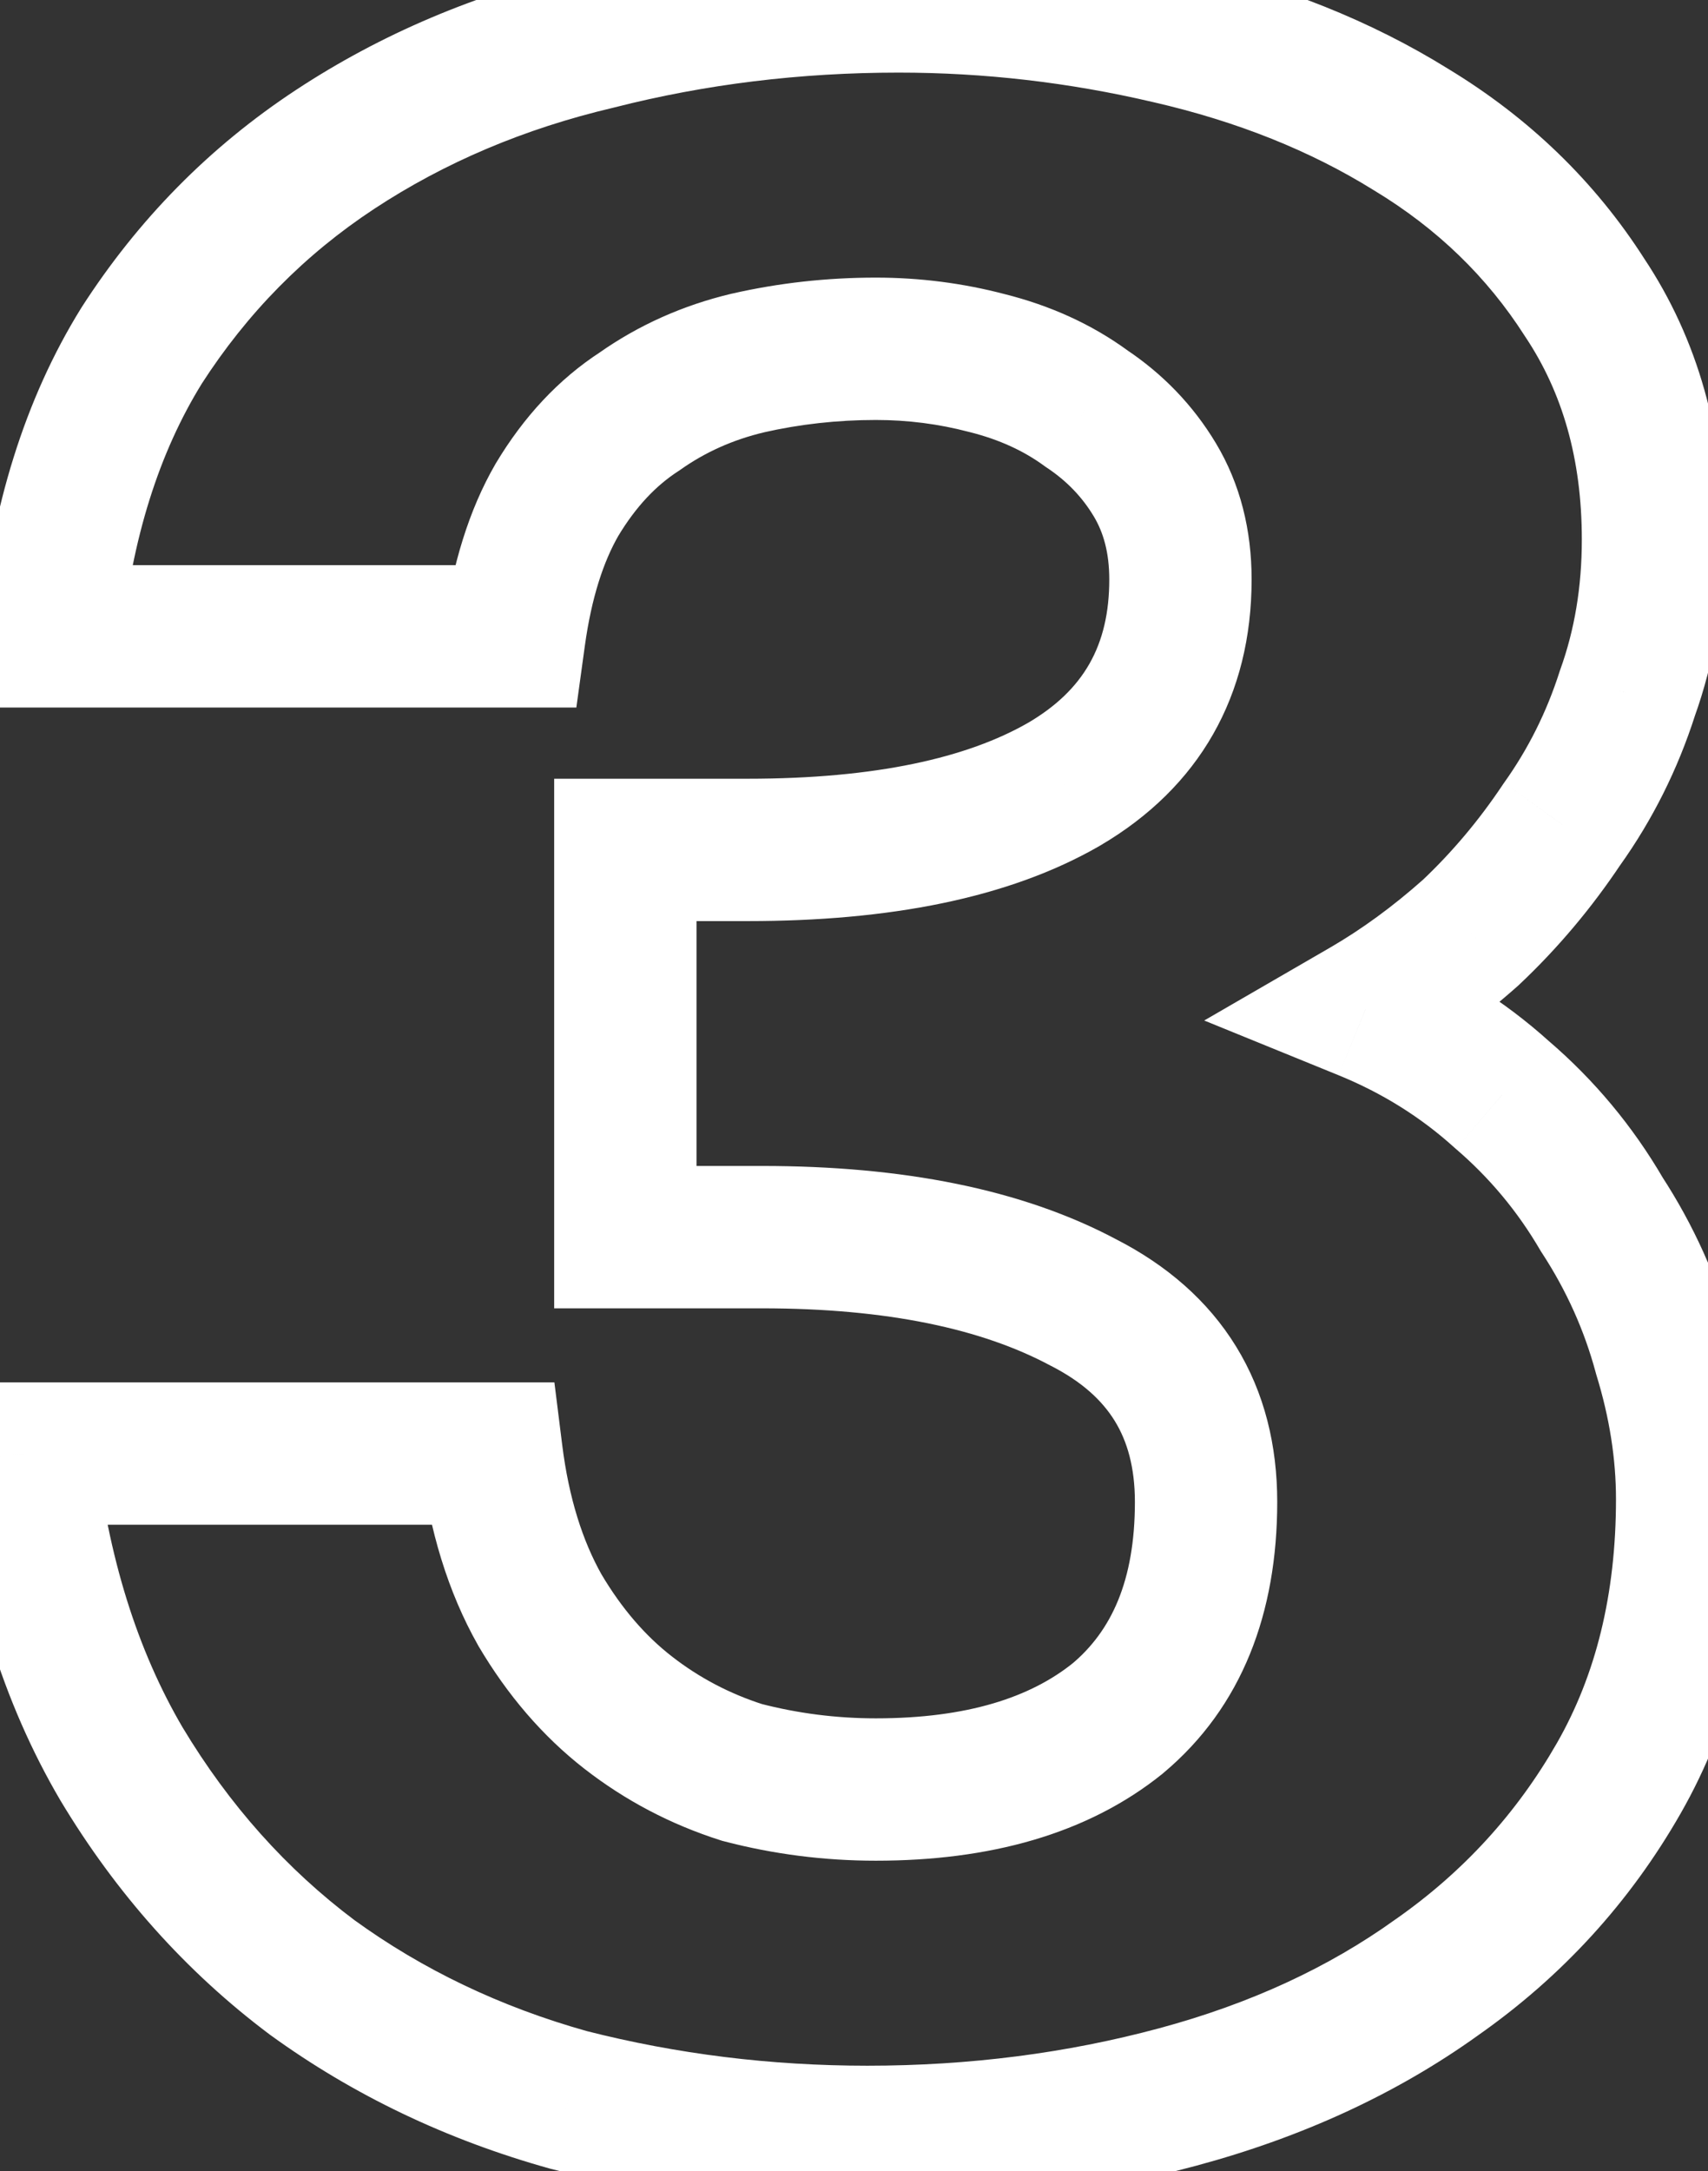 <svg width="48" height="61" viewBox="0 0 48 61" fill="none" xmlns="http://www.w3.org/2000/svg">
<rect x="0" y="0" width="48" height="61" fill="#333333" stroke="none"/>
<path d="M31.414 48.28L32.67 49.837L32.684 49.825L32.699 49.812L31.414 48.28ZM30.454 36.6L29.511 38.364L29.527 38.372L29.543 38.38L30.454 36.6ZM17.574 34.76H15.574V36.76H17.574V34.76ZM17.574 23.88V21.88H15.574V23.88H17.574ZM29.894 22.04L30.891 23.774L30.898 23.77L30.904 23.766L29.894 22.04ZM32.454 13.48L30.739 14.509L30.739 14.509L32.454 13.48ZM30.534 11.48L29.351 13.093L29.387 13.119L29.425 13.144L30.534 11.48ZM27.734 10.2L27.225 12.134L27.237 12.137L27.249 12.14L27.734 10.2ZM21.014 10.2L20.571 8.25L20.561 8.252L20.551 8.254L21.014 10.2ZM17.974 11.56L19.061 13.239L19.095 13.217L19.127 13.194L17.974 11.56ZM15.654 14.04L13.939 13.011L13.931 13.024L13.923 13.038L15.654 14.04ZM14.454 17.88V19.88H16.197L16.435 18.153L14.454 17.88ZM1.414 17.88L-0.576 17.681L-0.796 19.88H1.414V17.88ZM3.974 9.72L2.292 8.638L2.283 8.653L2.274 8.667L3.974 9.72ZM9.414 4.2L8.314 2.53L8.314 2.53L9.414 4.2ZM16.774 1.08L17.232 3.027L17.25 3.023L17.268 3.018L16.774 1.08ZM32.854 0.92L32.398 2.867L32.407 2.869L32.854 0.92ZM39.654 3.64L38.598 5.339L38.608 5.345L38.618 5.351L39.654 3.64ZM44.534 8.36L42.849 9.437L42.859 9.453L42.87 9.469L44.534 8.36ZM45.734 19.48L43.852 18.803L43.84 18.836L43.829 18.87L45.734 19.48ZM43.894 23.16L42.267 21.997L42.248 22.024L42.23 22.051L43.894 23.16ZM41.334 26.2L42.663 27.695L42.685 27.675L42.707 27.654L41.334 26.2ZM38.374 28.36L37.372 26.629L33.842 28.673L37.62 30.212L38.374 28.36ZM42.214 30.76L40.872 32.243L40.892 32.261L40.913 32.279L42.214 30.76ZM45.014 34.12L43.286 35.128L43.312 35.171L43.339 35.212L45.014 34.12ZM46.774 38.04L44.843 38.56L44.852 38.594L44.862 38.628L46.774 38.04ZM45.494 49.96L43.758 48.968L45.494 49.96ZM40.374 55.56L39.227 53.922L39.217 53.928L39.208 53.935L40.374 55.56ZM33.094 58.92L33.614 60.851L33.094 58.92ZM15.974 59L15.435 60.926L15.457 60.932L15.48 60.938L15.974 59ZM8.774 55.56L7.574 57.16L7.587 57.17L7.6 57.179L8.774 55.56ZM3.414 49.56L1.689 50.572L1.694 50.581L1.699 50.589L3.414 49.56ZM0.694 40.84V38.84H-1.54L-1.294 41.061L0.694 40.84ZM13.814 40.84L15.799 40.592L15.58 38.84H13.814V40.84ZM15.174 45.24L13.433 46.224L13.442 46.241L13.452 46.258L15.174 45.24ZM17.654 48.12L18.882 46.541L17.654 48.12ZM20.854 49.8L20.248 51.706L20.298 51.722L20.349 51.735L20.854 49.8ZM24.614 52.28C27.789 52.28 30.552 51.544 32.67 49.837L30.159 46.723C28.969 47.682 27.199 48.28 24.614 48.28V52.28ZM32.699 49.812C34.911 47.958 35.894 45.306 35.894 42.2H31.894C31.894 44.428 31.224 45.829 30.129 46.748L32.699 49.812ZM35.894 42.2C35.894 40.614 35.536 39.131 34.738 37.833C33.941 36.536 32.78 35.544 31.365 34.819L29.543 38.38C30.421 38.83 30.98 39.358 31.33 39.927C31.679 40.495 31.894 41.226 31.894 42.2H35.894ZM31.397 34.836C28.715 33.402 25.342 32.76 21.414 32.76V36.76C24.952 36.76 27.607 37.345 29.511 38.364L31.397 34.836ZM21.414 32.76H17.574V36.76H21.414V32.76ZM19.574 34.76V23.88H15.574V34.76H19.574ZM17.574 25.88H21.014V21.88H17.574V25.88ZM21.014 25.88C24.978 25.88 28.333 25.244 30.891 23.774L28.897 20.306C27.188 21.289 24.623 21.88 21.014 21.88V25.88ZM30.904 23.766C33.712 22.123 35.174 19.541 35.174 16.28H31.174C31.174 18.139 30.45 19.397 28.884 20.314L30.904 23.766ZM35.174 16.28C35.174 14.904 34.861 13.604 34.169 12.451L30.739 14.509C31.007 14.956 31.174 15.523 31.174 16.28H35.174ZM34.169 12.451C33.532 11.389 32.682 10.508 31.643 9.816L29.425 13.144C29.986 13.518 30.416 13.971 30.739 14.509L34.169 12.451ZM31.717 9.867C30.686 9.111 29.51 8.582 28.219 8.26L27.249 12.14C28.091 12.351 28.782 12.675 29.351 13.093L31.717 9.867ZM28.243 8.266C27.061 7.955 25.849 7.8 24.614 7.8V11.8C25.512 11.8 26.381 11.912 27.225 12.134L28.243 8.266ZM24.614 7.8C23.241 7.8 21.892 7.949 20.571 8.25L21.457 12.15C22.482 11.917 23.534 11.8 24.614 11.8V7.8ZM20.551 8.254C19.192 8.578 17.943 9.134 16.821 9.926L19.127 13.194C19.818 12.706 20.596 12.355 21.477 12.146L20.551 8.254ZM16.888 9.881C15.688 10.657 14.712 11.722 13.939 13.011L17.369 15.069C17.876 14.224 18.447 13.636 19.061 13.239L16.888 9.881ZM13.923 13.038C13.171 14.337 12.71 15.884 12.473 17.607L16.435 18.153C16.624 16.783 16.964 15.77 17.385 15.042L13.923 13.038ZM14.454 15.88H1.414V19.88H14.454V15.88ZM3.404 18.079C3.7 15.116 4.48 12.703 5.675 10.773L2.274 8.667C0.695 11.217 -0.232 14.244 -0.576 17.681L3.404 18.079ZM5.656 10.802C6.948 8.792 8.565 7.154 10.514 5.87L8.314 2.53C5.89 4.126 3.88 6.168 2.292 8.638L5.656 10.802ZM10.514 5.87C12.492 4.568 14.725 3.617 17.232 3.027L16.316 -0.867C13.383 -0.177 10.71 0.952 8.314 2.53L10.514 5.87ZM17.268 3.018C19.82 2.368 22.48 2.04 25.254 2.04V-1.96C22.162 -1.96 19.169 -1.594 16.28 -0.858L17.268 3.018ZM25.254 2.04C27.66 2.04 30.04 2.315 32.398 2.867L33.31 -1.027C30.655 -1.649 27.968 -1.96 25.254 -1.96V2.04ZM32.407 2.869C34.779 3.413 36.835 4.243 38.598 5.339L40.71 1.941C38.526 0.584 36.049 -0.4 33.301 -1.029L32.407 2.869ZM38.618 5.351C40.394 6.425 41.794 7.786 42.849 9.437L46.219 7.283C44.821 5.094 42.968 3.308 40.69 1.929L38.618 5.351ZM42.87 9.469C43.903 11.019 44.454 12.887 44.454 15.16H48.454C48.454 12.206 47.725 9.541 46.198 7.251L42.87 9.469ZM44.454 15.16C44.454 16.497 44.247 17.706 43.852 18.803L47.616 20.157C48.181 18.588 48.454 16.916 48.454 15.16H44.454ZM43.829 18.87C43.465 20.01 42.944 21.049 42.267 21.997L45.522 24.323C46.444 23.031 47.15 21.617 47.639 20.09L43.829 18.87ZM42.23 22.051C41.565 23.048 40.809 23.945 39.961 24.746L42.707 27.654C43.779 26.642 44.73 25.512 45.558 24.269L42.23 22.051ZM40.005 24.705C39.136 25.478 38.258 26.116 37.372 26.629L39.376 30.091C40.517 29.431 41.612 28.629 42.663 27.695L40.005 24.705ZM37.62 30.212C38.85 30.714 39.93 31.391 40.872 32.243L43.556 29.277C42.258 28.103 40.778 27.18 39.129 26.508L37.62 30.212ZM40.913 32.279C41.862 33.093 42.652 34.04 43.286 35.128L46.742 33.112C45.883 31.64 44.806 30.347 43.516 29.241L40.913 32.279ZM43.339 35.212C44.026 36.267 44.525 37.38 44.843 38.56L48.705 37.52C48.276 35.926 47.602 34.427 46.689 33.028L43.339 35.212ZM44.862 38.628C45.236 39.841 45.414 41.003 45.414 42.12H49.414C49.414 40.571 49.166 39.012 48.686 37.452L44.862 38.628ZM45.414 42.12C45.414 44.814 44.839 47.075 43.758 48.968L47.231 50.952C48.709 48.365 49.414 45.399 49.414 42.12H45.414ZM43.758 48.968C42.625 50.949 41.121 52.596 39.227 53.922L41.521 57.199C43.894 55.538 45.803 53.451 47.231 50.952L43.758 48.968ZM39.208 53.935C37.345 55.273 35.143 56.297 32.574 56.989L33.614 60.851C36.591 60.05 39.243 58.834 41.541 57.185L39.208 53.935ZM32.574 56.989C29.98 57.687 27.249 58.04 24.374 58.04V62.04C27.579 62.04 30.662 61.646 33.614 60.851L32.574 56.989ZM24.374 58.04C21.656 58.04 19.023 57.713 16.468 57.062L15.48 60.938C18.366 61.674 21.332 62.04 24.374 62.04V58.04ZM16.513 57.074C14.063 56.388 11.88 55.342 9.948 53.941L7.6 57.179C9.935 58.872 12.552 60.119 15.435 60.926L16.513 57.074ZM9.974 53.96C8.058 52.523 6.443 50.72 5.129 48.531L1.699 50.589C3.265 53.2 5.224 55.397 7.574 57.16L9.974 53.96ZM5.139 48.548C3.865 46.378 3.03 43.752 2.682 40.619L-1.294 41.061C-0.895 44.648 0.083 47.835 1.689 50.572L5.139 48.548ZM0.694 42.84H13.814V38.84H0.694V42.84ZM11.829 41.088C12.068 42.998 12.586 44.726 13.433 46.224L16.915 44.256C16.375 43.3 15.986 42.095 15.799 40.592L11.829 41.088ZM13.452 46.258C14.258 47.621 15.245 48.78 16.426 49.699L18.882 46.541C18.143 45.967 17.477 45.205 16.896 44.222L13.452 46.258ZM16.426 49.699C17.575 50.592 18.852 51.262 20.248 51.706L21.46 47.894C20.509 47.591 19.653 47.141 18.882 46.541L16.426 49.699ZM20.349 51.735C21.742 52.099 23.165 52.28 24.614 52.28V48.28C23.503 48.28 22.419 48.141 21.359 47.865L20.349 51.735Z" fill="white"/>
</svg>
